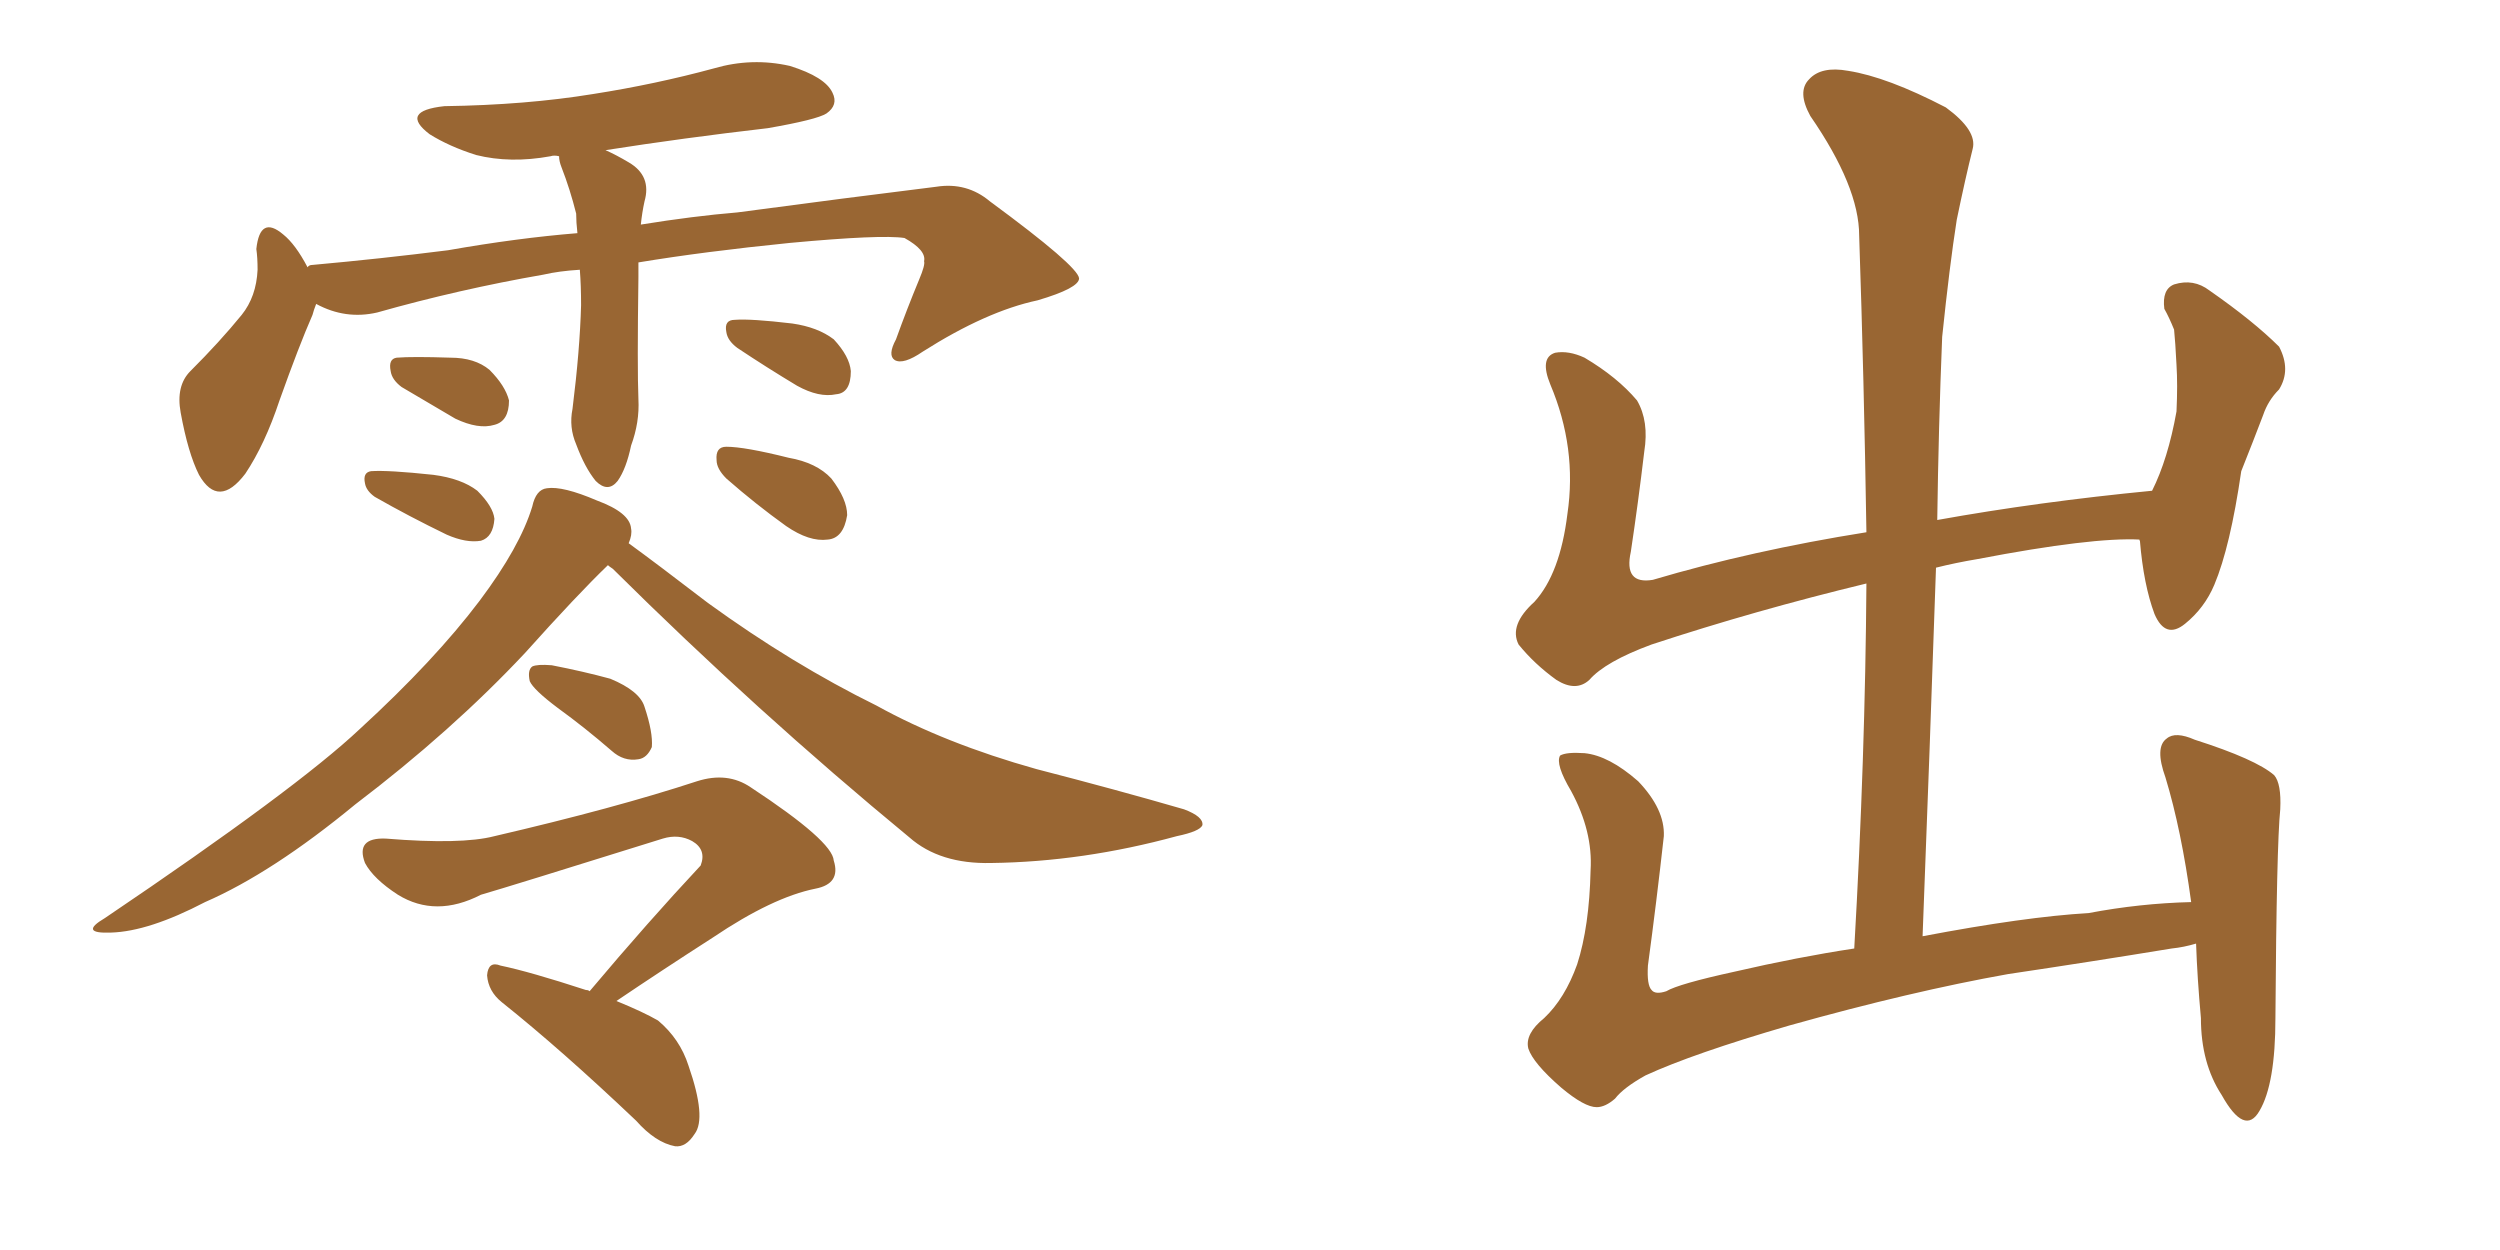 <svg xmlns="http://www.w3.org/2000/svg" xmlns:xlink="http://www.w3.org/1999/xlink" width="300" height="150"><path fill="#996633" padding="10" d="M69.58 32.37L69.58 32.37Q67.09 32.52 65.19 32.96L65.19 32.96Q55.08 34.72 45.26 37.50L45.26 37.50Q41.46 38.38 37.94 36.47L37.94 36.47Q37.65 37.21 37.50 37.79L37.50 37.79Q35.89 41.46 33.54 48.05L33.54 48.05Q31.79 53.32 29.44 56.84L29.44 56.84Q26.22 61.08 23.88 56.98L23.88 56.98Q22.56 54.35 21.68 49.51L21.68 49.51Q21.09 46.29 22.85 44.53L22.85 44.53Q26.37 41.02 29.00 37.79L29.00 37.79Q30.76 35.60 30.91 32.37L30.91 32.37Q30.91 30.91 30.76 29.88L30.76 29.88Q31.20 25.78 33.98 28.13L33.98 28.13Q35.45 29.30 36.91 32.08L36.91 32.08Q37.06 31.79 37.50 31.79L37.50 31.79Q45.70 31.05 53.76 30.03L53.76 30.03Q62.11 28.56 69.29 27.98L69.29 27.98Q69.14 26.66 69.14 25.63L69.14 25.63Q68.41 22.71 67.38 20.07L67.38 20.07Q67.09 19.34 67.09 18.75L67.09 18.75Q66.50 18.60 66.06 18.75L66.06 18.75Q61.23 19.63 57.13 18.60L57.13 18.60Q53.91 17.58 51.56 16.11L51.56 16.11Q47.90 13.33 53.32 12.74L53.32 12.74Q63.13 12.60 71.19 11.28L71.19 11.28Q78.66 10.11 85.69 8.20L85.69 8.20Q90.23 6.88 94.78 7.91L94.78 7.91Q99.02 9.23 99.90 11.13L99.90 11.13Q100.63 12.60 99.17 13.62L99.17 13.62Q98.00 14.36 92.14 15.38L92.14 15.38Q82.03 16.55 72.66 18.02L72.66 18.02Q73.97 18.60 75.44 19.48L75.44 19.48Q78.22 21.09 77.34 24.17L77.34 24.17Q77.05 25.49 76.90 26.95L76.90 26.95Q83.20 25.93 88.48 25.49L88.48 25.49Q101.66 23.73 112.35 22.41L112.35 22.41Q116.02 21.83 118.80 24.17L118.80 24.17Q129.35 31.93 129.49 33.40L129.49 33.40Q129.49 34.57 124.51 36.04L124.51 36.04Q118.36 37.35 110.74 42.19L110.74 42.19Q108.40 43.80 107.37 43.21L107.37 43.21Q106.49 42.63 107.52 40.72L107.52 40.72Q108.84 37.06 110.30 33.54L110.30 33.54Q111.04 31.79 110.89 31.35L110.89 31.35Q111.18 30.03 108.54 28.56L108.54 28.56Q105.76 28.13 94.78 29.15L94.78 29.15Q84.52 30.18 76.61 31.49L76.61 31.49Q76.61 32.37 76.61 33.25L76.61 33.25Q76.46 44.24 76.61 47.90L76.61 47.90Q76.76 50.68 75.73 53.47L75.73 53.47Q75.15 56.25 74.12 57.71L74.12 57.71Q72.95 59.18 71.48 57.71L71.48 57.71Q70.17 56.10 69.14 53.32L69.14 53.32Q68.26 51.27 68.70 49.07L68.70 49.07Q69.58 42.04 69.73 36.62L69.73 36.62Q69.73 34.28 69.58 32.37ZM48.19 46.44L48.19 46.44Q47.02 45.56 46.88 44.53L46.88 44.53Q46.58 43.07 47.61 42.92L47.61 42.92Q49.51 42.77 54.05 42.92L54.05 42.92Q56.98 42.92 58.74 44.38L58.74 44.38Q60.64 46.29 61.08 48.05L61.08 48.05Q61.08 50.54 59.33 50.98L59.33 50.98Q57.42 51.56 54.64 50.24L54.64 50.24Q51.42 48.34 48.19 46.44ZM44.97 59.62L44.97 59.62Q43.95 58.89 43.80 58.01L43.80 58.01Q43.51 56.69 44.53 56.54L44.53 56.54Q46.58 56.40 52.00 56.98L52.00 56.98Q55.37 57.42 57.28 58.89L57.28 58.89Q59.18 60.79 59.33 62.26L59.33 62.26Q59.18 64.45 57.71 64.89L57.71 64.89Q55.96 65.19 53.61 64.16L53.61 64.16Q49.07 61.96 44.97 59.62ZM88.48 41.75L88.48 41.75Q87.30 40.87 87.16 39.84L87.16 39.84Q86.87 38.38 88.18 38.38L88.18 38.38Q90.09 38.23 95.07 38.82L95.07 38.82Q98.14 39.26 100.05 40.72L100.05 40.72Q101.95 42.77 102.10 44.53L102.10 44.53Q102.10 47.17 100.34 47.31L100.34 47.31Q98.29 47.75 95.65 46.29L95.65 46.29Q91.99 44.09 88.48 41.75ZM87.16 57.42L87.16 57.42Q85.99 56.25 85.99 55.22L85.99 55.22Q85.84 53.61 87.16 53.61L87.16 53.61Q89.36 53.61 94.63 54.93L94.63 54.93Q98.00 55.52 99.76 57.42L99.76 57.42Q101.66 59.91 101.66 61.82L101.66 61.82Q101.22 64.60 99.32 64.75L99.32 64.75Q97.12 65.04 94.34 63.13L94.34 63.13Q90.67 60.50 87.16 57.42ZM72.95 67.82L72.95 67.82Q69.29 71.34 62.99 78.37L62.99 78.37Q54.20 87.74 42.63 96.53L42.63 96.53Q32.67 104.74 24.61 108.25L24.61 108.25Q17.87 111.77 13.33 111.91L13.33 111.91Q9.38 112.06 12.60 110.16L12.60 110.16Q35.60 94.63 43.21 87.45L43.21 87.45Q52.15 79.25 57.57 72.07L57.57 72.07Q62.40 65.63 63.87 60.79L63.87 60.79Q64.31 58.74 65.63 58.59L65.63 58.59Q67.53 58.30 71.63 60.06L71.63 60.06Q75.59 61.52 75.73 63.43L75.73 63.43Q75.88 64.16 75.44 65.19L75.44 65.19Q78.66 67.53 84.96 72.36L84.96 72.36Q95.07 79.69 105.18 84.67L105.18 84.67Q113.38 89.21 124.37 92.29L124.37 92.29Q134.03 94.78 142.09 97.12L142.09 97.12Q144.43 98.00 144.29 99.02L144.29 99.02Q143.99 99.76 141.21 100.34L141.21 100.34Q129.93 103.42 118.95 103.56L118.95 103.56Q112.79 103.71 109.13 100.49L109.13 100.49Q90.82 85.40 73.54 68.26L73.54 68.26Q73.10 67.97 72.95 67.82ZM66.94 84.96L66.94 84.96Q64.01 82.76 63.57 81.74L63.57 81.74Q63.28 80.42 63.87 79.98L63.87 79.98Q64.45 79.69 66.21 79.83L66.21 79.83Q70.02 80.57 73.24 81.45L73.24 81.45Q76.76 82.91 77.34 84.81L77.34 84.81Q78.37 87.89 78.22 89.65L78.22 89.65Q77.64 90.97 76.61 91.11L76.61 91.11Q74.85 91.41 73.39 90.09L73.39 90.09Q70.17 87.30 66.94 84.96ZM70.75 118.95L70.75 118.95L70.75 118.95Q77.78 110.60 84.08 103.86L84.08 103.86Q84.81 101.95 83.06 100.93L83.06 100.93Q81.45 100.05 79.54 100.63L79.54 100.63Q61.23 106.35 57.71 107.37L57.71 107.37Q52.29 110.16 47.75 107.37L47.75 107.37Q44.82 105.47 43.80 103.56L43.80 103.56Q42.63 100.49 46.29 100.63L46.29 100.63Q55.37 101.37 59.33 100.34L59.33 100.34Q73.83 96.97 83.64 93.75L83.64 93.75Q87.30 92.58 90.09 94.48L90.09 94.48Q99.90 100.93 100.05 103.27L100.05 103.27Q100.93 106.05 97.85 106.64L97.85 106.64Q92.72 107.67 85.55 112.50L85.55 112.50Q79.39 116.46 73.97 120.12L73.97 120.12Q77.20 121.44 78.96 122.46L78.96 122.46Q81.59 124.66 82.62 127.88L82.62 127.88Q84.81 134.18 83.35 136.08L83.35 136.08Q82.32 137.70 81.01 137.55L81.01 137.55Q78.66 137.11 76.32 134.47L76.32 134.47Q67.38 125.98 60.21 120.26L60.21 120.26Q58.59 118.95 58.45 117.04L58.45 117.04Q58.59 115.28 60.06 115.87L60.06 115.87Q63.57 116.60 70.31 118.80L70.31 118.80Q70.61 118.80 70.75 118.95ZM187.35 130.52L187.35 130.52L187.35 130.52Q183.98 127.59 183.40 125.83L183.40 125.83Q182.96 124.07 185.30 122.17L185.30 122.17Q187.79 119.82 189.26 115.72L189.26 115.72Q190.72 111.18 190.87 104.44L190.87 104.44Q191.16 99.76 188.53 94.92L188.53 94.92Q186.62 91.70 187.21 90.67L187.21 90.67Q187.94 90.23 190.14 90.38L190.14 90.38Q193.07 90.67 196.58 93.75L196.58 93.75Q199.80 97.12 199.66 100.34L199.66 100.34Q198.78 108.25 197.75 115.87L197.75 115.87Q197.61 118.21 198.19 118.80L198.19 118.80Q198.63 119.38 199.95 118.95L199.95 118.95Q201.42 118.07 208.15 116.60L208.15 116.60Q215.77 114.84 222.51 113.82L222.51 113.82Q223.83 90.82 223.97 70.02L223.97 70.02Q210.64 73.24 198.19 77.34L198.19 77.34Q192.63 79.39 190.72 81.59L190.72 81.59Q189.11 83.06 186.77 81.59L186.77 81.59Q184.13 79.69 182.23 77.34L182.23 77.34Q181.05 75 184.13 72.22L184.13 72.22Q187.21 68.85 188.09 61.67L188.09 61.67Q189.26 53.76 186.04 46.14L186.04 46.14Q184.72 42.92 186.62 42.33L186.62 42.33Q188.23 42.04 190.14 42.92L190.14 42.92Q194.09 45.26 196.44 48.05L196.44 48.05Q197.90 50.54 197.31 54.20L197.31 54.20Q196.58 60.35 195.70 66.21L195.70 66.21Q194.82 70.17 198.34 69.58L198.34 69.58Q210.21 66.06 223.97 63.87L223.97 63.87Q223.68 45.41 223.10 28.27L223.10 28.27Q223.10 22.41 217.24 13.92L217.24 13.92Q215.63 10.99 217.09 9.52L217.09 9.52Q218.55 7.91 221.78 8.50L221.78 8.50Q226.46 9.23 233.50 12.89L233.50 12.89Q237.30 15.67 236.72 17.87L236.72 17.87Q235.84 21.39 234.81 26.37L234.81 26.37Q233.94 31.93 233.06 40.43L233.06 40.43Q232.62 51.27 232.47 62.40L232.47 62.40Q244.63 60.21 258.25 58.89L258.25 58.89Q260.16 55.08 261.18 49.37L261.18 49.37Q261.33 46.14 261.18 43.80L261.18 43.80Q261.04 41.02 260.89 39.55L260.89 39.55Q260.30 38.09 259.72 37.06L259.72 37.06Q259.42 34.72 260.89 34.13L260.89 34.13Q263.23 33.40 265.14 34.86L265.14 34.86Q270.41 38.53 273.49 41.60L273.49 41.60Q274.95 44.38 273.49 46.73L273.49 46.73Q272.17 48.05 271.58 49.80L271.58 49.80Q270.41 52.88 268.95 56.54L268.95 56.54Q267.63 65.63 265.72 70.17L265.72 70.17Q264.55 72.95 262.21 74.85L262.21 74.85Q259.86 76.76 258.54 73.68L258.54 73.68Q257.23 70.17 256.79 64.89L256.79 64.89Q256.64 64.75 256.79 64.75L256.79 64.75Q251.07 64.45 237.30 67.09L237.30 67.09Q234.67 67.53 232.32 68.12L232.32 68.12Q231.59 89.50 230.71 112.35L230.71 112.35Q243.02 110.01 250.63 109.57L250.63 109.57Q256.79 108.40 262.94 108.25L262.94 108.25Q261.77 99.61 259.86 93.31L259.86 93.31Q258.54 89.65 260.01 88.62L260.01 88.62Q261.04 87.74 263.38 88.77L263.38 88.77Q270.70 91.11 272.90 93.02L272.90 93.02Q273.78 94.04 273.63 97.12L273.63 97.12Q273.19 101.37 273.05 122.17L273.05 122.17Q273.05 130.08 271.14 133.30L271.14 133.30Q269.38 136.38 266.60 131.40L266.60 131.40Q264.11 127.59 264.11 122.17L264.11 122.17Q263.67 117.33 263.53 113.23L263.53 113.23Q262.06 113.67 260.60 113.82L260.60 113.82Q250.78 115.43 240.97 116.89L240.97 116.89Q229.39 118.95 214.75 123.05L214.75 123.05Q203.17 126.42 197.46 129.05L197.46 129.05Q194.82 130.52 193.80 131.84L193.80 131.84Q192.63 132.86 191.60 132.86L191.60 132.86Q190.14 132.86 187.35 130.52Z"/></svg>